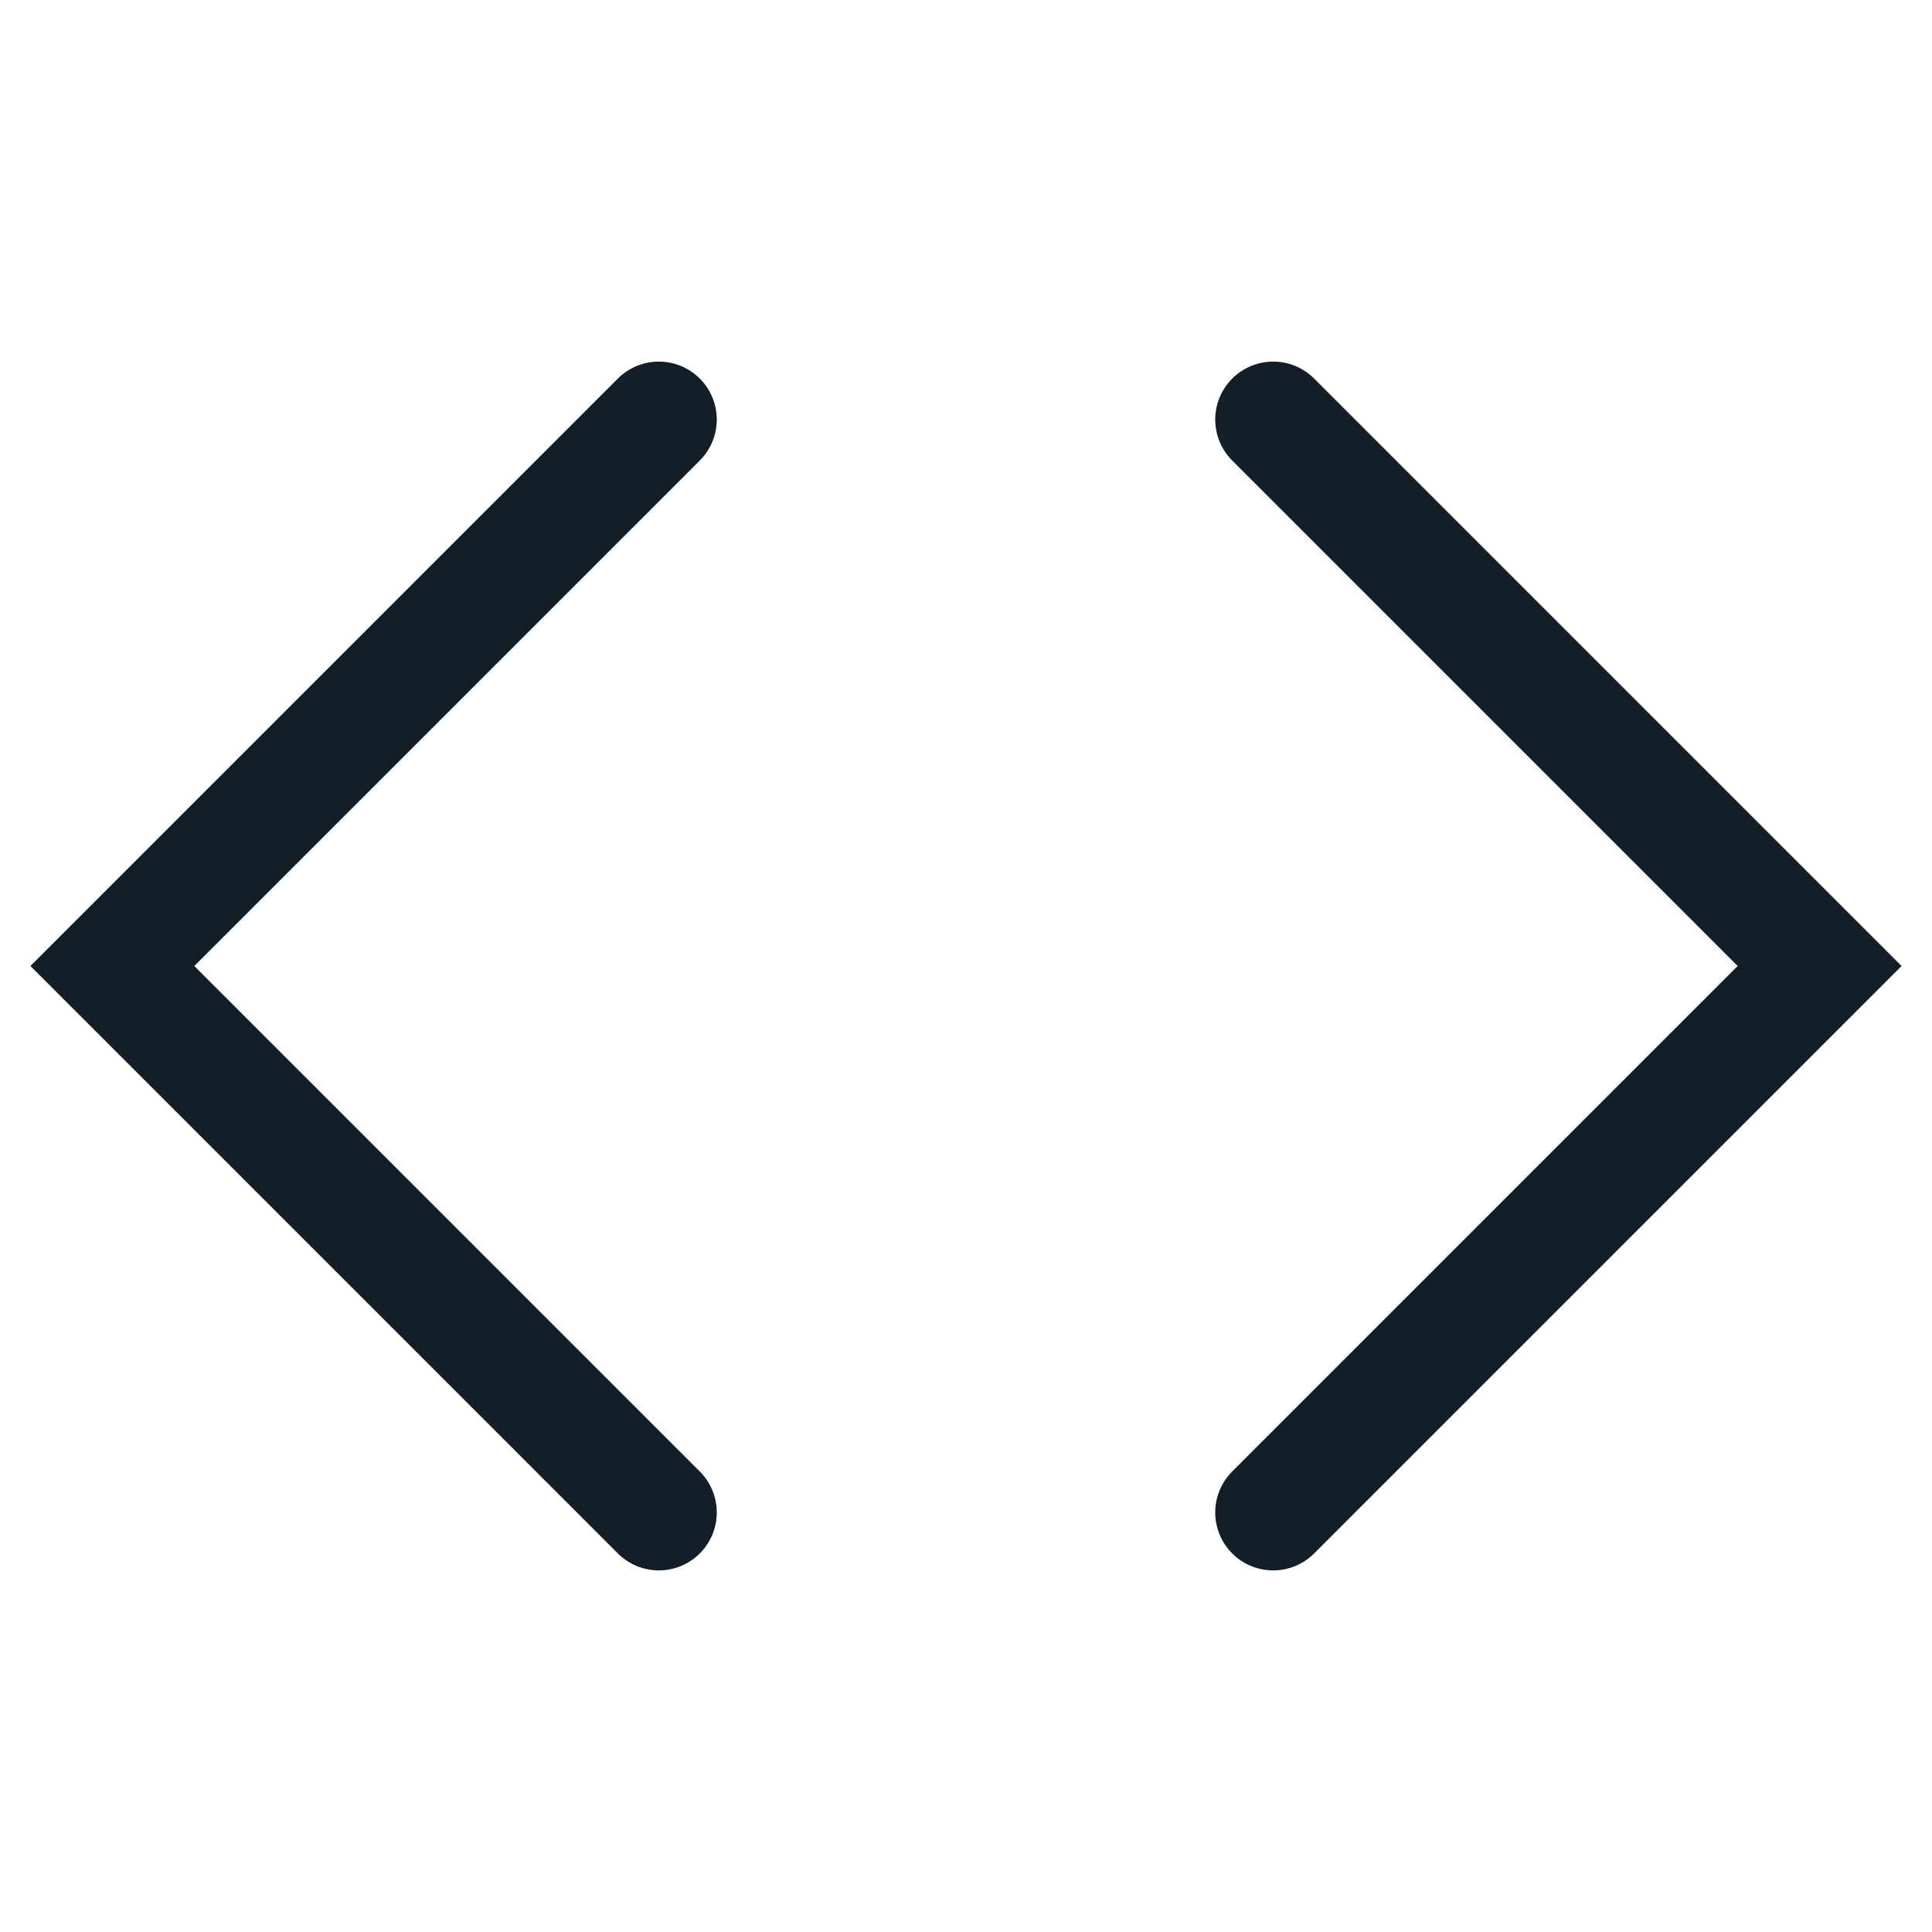 <svg id="Code" xmlns="http://www.w3.org/2000/svg" viewBox="0 0 500 500"><defs><style>.cls-1{fill:none;stroke:#141e28;stroke-linecap:round;stroke-miterlimit:10;stroke-width:30px;}</style></defs><title>services-code</title><polyline class="cls-1" points="329.5 108.58 470.92 250 329.5 391.42"/><polyline class="cls-1" points="170.5 108.58 29.08 250 170.5 391.42"/></svg>